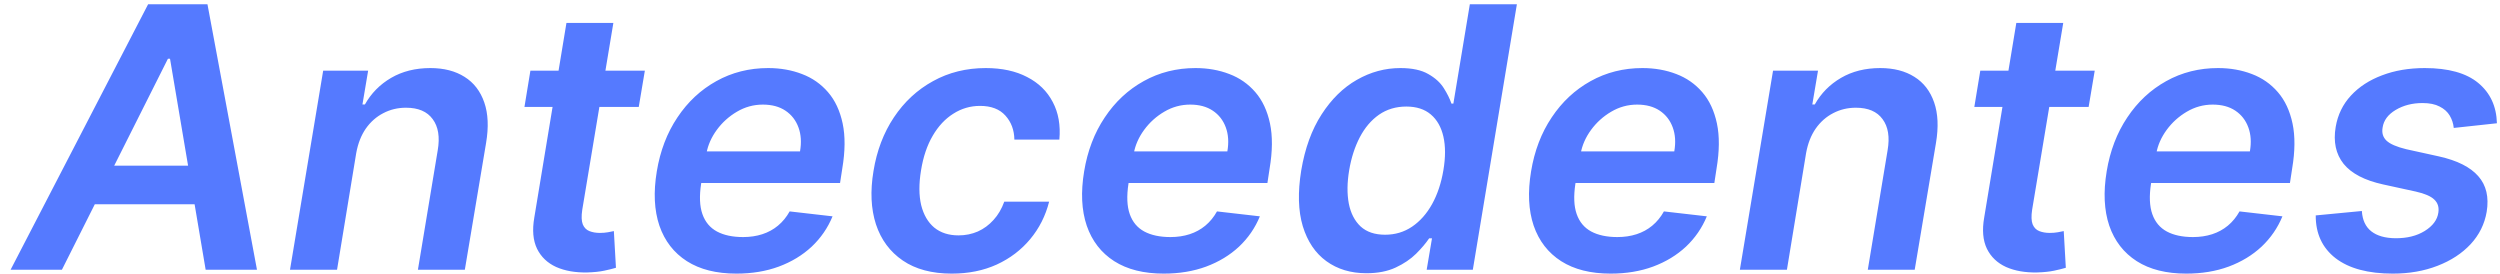 <?xml version="1.0" encoding="UTF-8"?> <svg xmlns="http://www.w3.org/2000/svg" width="137" height="15" viewBox="0 0 137 15" fill="none"> <path opacity="0.8" d="M3.393 14.781H0.581L8.116 0.235H11.369L14.082 14.781H11.27L9.317 3.218H9.203L3.393 14.781ZM4.43 9.078H12.101L11.746 11.194H4.075L4.43 9.078ZM19.521 8.389L18.47 14.781H15.892L17.71 3.872H20.174L19.862 5.725H19.997C20.338 5.115 20.816 4.629 21.431 4.269C22.047 3.91 22.764 3.73 23.584 3.73C24.327 3.73 24.952 3.891 25.459 4.213C25.965 4.53 26.325 4.996 26.538 5.612C26.751 6.223 26.784 6.964 26.637 7.835L25.473 14.781H22.902L23.988 8.232C24.111 7.508 24.019 6.94 23.711 6.528C23.408 6.111 22.921 5.903 22.248 5.903C21.798 5.903 21.384 6.002 21.005 6.201C20.627 6.395 20.307 6.677 20.047 7.046C19.791 7.416 19.616 7.863 19.521 8.389ZM35.338 3.872L35.004 5.86H28.74L29.066 3.872H35.338ZM31.041 1.258H33.612L31.907 11.499C31.855 11.845 31.865 12.11 31.936 12.295C32.011 12.475 32.132 12.598 32.298 12.664C32.468 12.731 32.66 12.764 32.873 12.764C33.029 12.764 33.176 12.752 33.314 12.728C33.451 12.7 33.56 12.678 33.64 12.664L33.754 14.674C33.598 14.722 33.387 14.774 33.122 14.831C32.861 14.887 32.549 14.92 32.184 14.93C31.531 14.944 30.963 14.845 30.48 14.632C30.002 14.414 29.651 14.08 29.429 13.63C29.211 13.176 29.161 12.607 29.279 11.926L31.041 1.258ZM40.354 14.994C39.26 14.994 38.356 14.767 37.641 14.312C36.926 13.853 36.424 13.204 36.135 12.366C35.851 11.523 35.803 10.531 35.993 9.39C36.178 8.268 36.554 7.283 37.122 6.436C37.69 5.583 38.401 4.92 39.253 4.447C40.11 3.969 41.057 3.73 42.094 3.73C42.766 3.73 43.384 3.839 43.947 4.056C44.511 4.269 44.987 4.601 45.375 5.051C45.763 5.5 46.031 6.073 46.178 6.769C46.324 7.461 46.317 8.285 46.156 9.241L46.035 10.029H37.087L37.364 8.296H43.841C43.926 7.804 43.898 7.366 43.756 6.982C43.614 6.594 43.377 6.289 43.045 6.066C42.714 5.844 42.3 5.732 41.803 5.732C41.296 5.732 40.822 5.863 40.382 6.123C39.947 6.379 39.58 6.71 39.281 7.117C38.983 7.525 38.794 7.953 38.713 8.403L38.422 10.065C38.318 10.747 38.341 11.303 38.493 11.734C38.644 12.165 38.91 12.482 39.288 12.686C39.667 12.889 40.145 12.991 40.723 12.991C41.102 12.991 41.452 12.939 41.774 12.835C42.096 12.731 42.383 12.574 42.633 12.366C42.889 12.153 43.102 11.893 43.273 11.585L45.624 11.855C45.363 12.489 44.982 13.043 44.48 13.517C43.978 13.985 43.377 14.35 42.676 14.61C41.98 14.866 41.206 14.994 40.354 14.994ZM52.158 14.994C51.069 14.994 50.174 14.755 49.473 14.277C48.772 13.798 48.282 13.138 48.003 12.295C47.728 11.447 47.683 10.472 47.868 9.369C48.048 8.261 48.419 7.283 48.983 6.436C49.551 5.583 50.266 4.92 51.128 4.447C51.99 3.969 52.953 3.73 54.019 3.73C54.904 3.73 55.659 3.893 56.284 4.22C56.914 4.542 57.383 4.999 57.69 5.59C58.003 6.178 58.124 6.864 58.053 7.65H55.588C55.579 7.125 55.415 6.687 55.098 6.336C54.781 5.981 54.317 5.803 53.706 5.803C53.176 5.803 52.688 5.946 52.243 6.23C51.798 6.509 51.421 6.911 51.114 7.437C50.806 7.963 50.593 8.592 50.474 9.326C50.351 10.07 50.354 10.709 50.481 11.244C50.614 11.774 50.853 12.184 51.199 12.473C51.549 12.757 51.992 12.899 52.527 12.899C52.906 12.899 53.258 12.828 53.585 12.686C53.912 12.539 54.198 12.328 54.445 12.053C54.696 11.779 54.892 11.445 55.034 11.052H57.492C57.297 11.824 56.952 12.508 56.455 13.105C55.962 13.697 55.351 14.161 54.622 14.497C53.893 14.828 53.072 14.994 52.158 14.994ZM63.772 14.994C62.678 14.994 61.774 14.767 61.059 14.312C60.344 13.853 59.842 13.204 59.553 12.366C59.269 11.523 59.221 10.531 59.411 9.39C59.596 8.268 59.972 7.283 60.54 6.436C61.108 5.583 61.819 4.92 62.671 4.447C63.528 3.969 64.475 3.73 65.512 3.73C66.184 3.73 66.802 3.839 67.365 4.056C67.929 4.269 68.405 4.601 68.793 5.051C69.181 5.5 69.449 6.073 69.596 6.769C69.742 7.461 69.735 8.285 69.574 9.241L69.454 10.029H60.505L60.782 8.296H67.259C67.344 7.804 67.316 7.366 67.174 6.982C67.032 6.594 66.795 6.289 66.463 6.066C66.132 5.844 65.718 5.732 65.221 5.732C64.714 5.732 64.24 5.863 63.8 6.123C63.364 6.379 62.998 6.71 62.699 7.117C62.401 7.525 62.212 7.953 62.131 8.403L61.84 10.065C61.736 10.747 61.759 11.303 61.911 11.734C62.062 12.165 62.328 12.482 62.706 12.686C63.085 12.889 63.563 12.991 64.141 12.991C64.52 12.991 64.87 12.939 65.192 12.835C65.514 12.731 65.8 12.574 66.052 12.366C66.307 12.153 66.52 11.893 66.691 11.585L69.041 11.855C68.781 12.489 68.4 13.043 67.898 13.517C67.396 13.985 66.795 14.35 66.094 14.61C65.398 14.866 64.624 14.994 63.772 14.994ZM74.88 14.973C74.023 14.973 73.291 14.752 72.685 14.312C72.079 13.872 71.648 13.232 71.392 12.394C71.141 11.556 71.113 10.538 71.307 9.34C71.511 8.128 71.882 7.106 72.422 6.272C72.962 5.434 73.606 4.802 74.354 4.376C75.107 3.945 75.902 3.73 76.74 3.73C77.384 3.73 77.893 3.839 78.267 4.056C78.646 4.269 78.93 4.527 79.12 4.83C79.309 5.129 79.449 5.41 79.539 5.676H79.645L80.547 0.235H83.125L80.711 14.781H78.182L78.473 13.062H78.317C78.137 13.327 77.898 13.609 77.6 13.907C77.302 14.201 76.93 14.452 76.485 14.66C76.04 14.868 75.505 14.973 74.88 14.973ZM75.902 12.863C76.452 12.863 76.944 12.716 77.38 12.423C77.82 12.124 78.187 11.71 78.481 11.18C78.774 10.65 78.98 10.032 79.098 9.326C79.217 8.621 79.217 8.008 79.098 7.487C78.98 6.966 78.75 6.561 78.409 6.272C78.069 5.983 77.621 5.839 77.067 5.839C76.499 5.839 75.999 5.988 75.569 6.286C75.142 6.585 74.792 6.997 74.517 7.522C74.243 8.048 74.049 8.649 73.935 9.326C73.821 10.008 73.814 10.617 73.914 11.152C74.018 11.682 74.233 12.101 74.56 12.409C74.891 12.712 75.339 12.863 75.902 12.863ZM88.264 14.994C87.17 14.994 86.266 14.767 85.551 14.312C84.836 13.853 84.334 13.204 84.045 12.366C83.761 11.523 83.714 10.531 83.903 9.39C84.088 8.268 84.464 7.283 85.032 6.436C85.6 5.583 86.311 4.92 87.163 4.447C88.02 3.969 88.967 3.73 90.004 3.73C90.676 3.73 91.294 3.839 91.858 4.056C92.421 4.269 92.897 4.601 93.285 5.051C93.673 5.5 93.941 6.073 94.088 6.769C94.234 7.461 94.227 8.285 94.066 9.241L93.946 10.029H84.997L85.274 8.296H91.751C91.836 7.804 91.808 7.366 91.666 6.982C91.524 6.594 91.287 6.289 90.956 6.066C90.624 5.844 90.21 5.732 89.713 5.732C89.206 5.732 88.733 5.863 88.292 6.123C87.857 6.379 87.49 6.71 87.191 7.117C86.893 7.525 86.704 7.953 86.623 8.403L86.332 10.065C86.228 10.747 86.251 11.303 86.403 11.734C86.555 12.165 86.82 12.482 87.198 12.686C87.577 12.889 88.055 12.991 88.633 12.991C89.012 12.991 89.362 12.939 89.684 12.835C90.006 12.731 90.293 12.574 90.544 12.366C90.799 12.153 91.012 11.893 91.183 11.585L93.534 11.855C93.273 12.489 92.892 13.043 92.39 13.517C91.888 13.985 91.287 14.35 90.586 14.61C89.89 14.866 89.116 14.994 88.264 14.994ZM98.974 8.389L97.923 14.781H95.345L97.163 3.872H99.627L99.315 5.725H99.45C99.791 5.115 100.269 4.629 100.885 4.269C101.5 3.91 102.217 3.73 103.037 3.73C103.78 3.73 104.405 3.891 104.912 4.213C105.418 4.53 105.778 4.996 105.991 5.612C106.204 6.223 106.237 6.964 106.091 7.835L104.926 14.781H102.355L103.441 8.232C103.565 7.508 103.472 6.94 103.164 6.528C102.861 6.111 102.374 5.903 101.701 5.903C101.252 5.903 100.837 6.002 100.458 6.201C100.08 6.395 99.76 6.677 99.5 7.046C99.244 7.416 99.069 7.863 98.974 8.389ZM114.791 3.872L114.457 5.86H108.193L108.52 3.872H114.791ZM110.494 1.258H113.065L111.36 11.499C111.308 11.845 111.318 12.11 111.389 12.295C111.465 12.475 111.585 12.598 111.751 12.664C111.922 12.731 112.113 12.764 112.326 12.764C112.483 12.764 112.629 12.752 112.767 12.728C112.904 12.7 113.013 12.678 113.093 12.664L113.207 14.674C113.051 14.722 112.84 14.774 112.575 14.831C112.315 14.887 112.002 14.92 111.637 14.93C110.984 14.944 110.416 14.845 109.933 14.632C109.455 14.414 109.104 14.08 108.882 13.63C108.664 13.176 108.614 12.607 108.733 11.926L110.494 1.258ZM119.807 14.994C118.713 14.994 117.809 14.767 117.094 14.312C116.379 13.853 115.877 13.204 115.588 12.366C115.304 11.523 115.257 10.531 115.446 9.39C115.631 8.268 116.007 7.283 116.575 6.436C117.143 5.583 117.854 4.92 118.706 4.447C119.563 3.969 120.51 3.73 121.547 3.73C122.219 3.73 122.837 3.839 123.401 4.056C123.964 4.269 124.44 4.601 124.828 5.051C125.216 5.5 125.484 6.073 125.631 6.769C125.777 7.461 125.77 8.285 125.609 9.241L125.489 10.029H116.54L116.817 8.296H123.294C123.379 7.804 123.351 7.366 123.209 6.982C123.067 6.594 122.83 6.289 122.499 6.066C122.167 5.844 121.753 5.732 121.256 5.732C120.749 5.732 120.276 5.863 119.835 6.123C119.4 6.379 119.033 6.71 118.734 7.117C118.436 7.525 118.247 7.953 118.166 8.403L117.875 10.065C117.771 10.747 117.795 11.303 117.946 11.734C118.098 12.165 118.363 12.482 118.741 12.686C119.12 12.889 119.598 12.991 120.176 12.991C120.555 12.991 120.905 12.939 121.227 12.835C121.549 12.731 121.836 12.574 122.087 12.366C122.342 12.153 122.555 11.893 122.726 11.585L125.077 11.855C124.816 12.489 124.435 13.043 123.933 13.517C123.431 13.985 122.83 14.35 122.129 14.61C121.433 14.866 120.659 14.994 119.807 14.994ZM136.831 6.755L134.466 7.011C134.442 6.769 134.369 6.544 134.246 6.336C134.123 6.128 133.938 5.962 133.692 5.839C133.45 5.711 133.138 5.647 132.754 5.647C132.196 5.647 131.705 5.773 131.284 6.024C130.863 6.275 130.624 6.597 130.567 6.99C130.515 7.283 130.586 7.522 130.78 7.707C130.974 7.892 131.334 8.048 131.859 8.176L133.663 8.573C134.658 8.796 135.373 9.156 135.808 9.653C136.249 10.15 136.402 10.801 136.27 11.606C136.156 12.278 135.863 12.87 135.389 13.382C134.916 13.888 134.31 14.284 133.571 14.568C132.837 14.852 132.023 14.994 131.128 14.994C129.769 14.994 128.723 14.712 127.989 14.149C127.259 13.581 126.897 12.799 126.902 11.805L129.43 11.563C129.459 12.056 129.632 12.428 129.949 12.678C130.266 12.925 130.706 13.05 131.27 13.055C131.904 13.06 132.439 12.927 132.875 12.657C133.315 12.383 133.564 12.049 133.621 11.656C133.668 11.362 133.595 11.123 133.401 10.938C133.211 10.754 132.873 10.607 132.385 10.498L130.595 10.107C129.582 9.885 128.86 9.509 128.429 8.978C128.003 8.443 127.858 7.768 127.996 6.954C128.109 6.291 128.386 5.721 128.827 5.242C129.272 4.759 129.842 4.388 130.538 4.127C131.234 3.862 132.013 3.73 132.875 3.73C134.172 3.73 135.15 4.002 135.808 4.546C136.466 5.091 136.807 5.827 136.831 6.755Z" fill="#2B59FF"></path> </svg> 